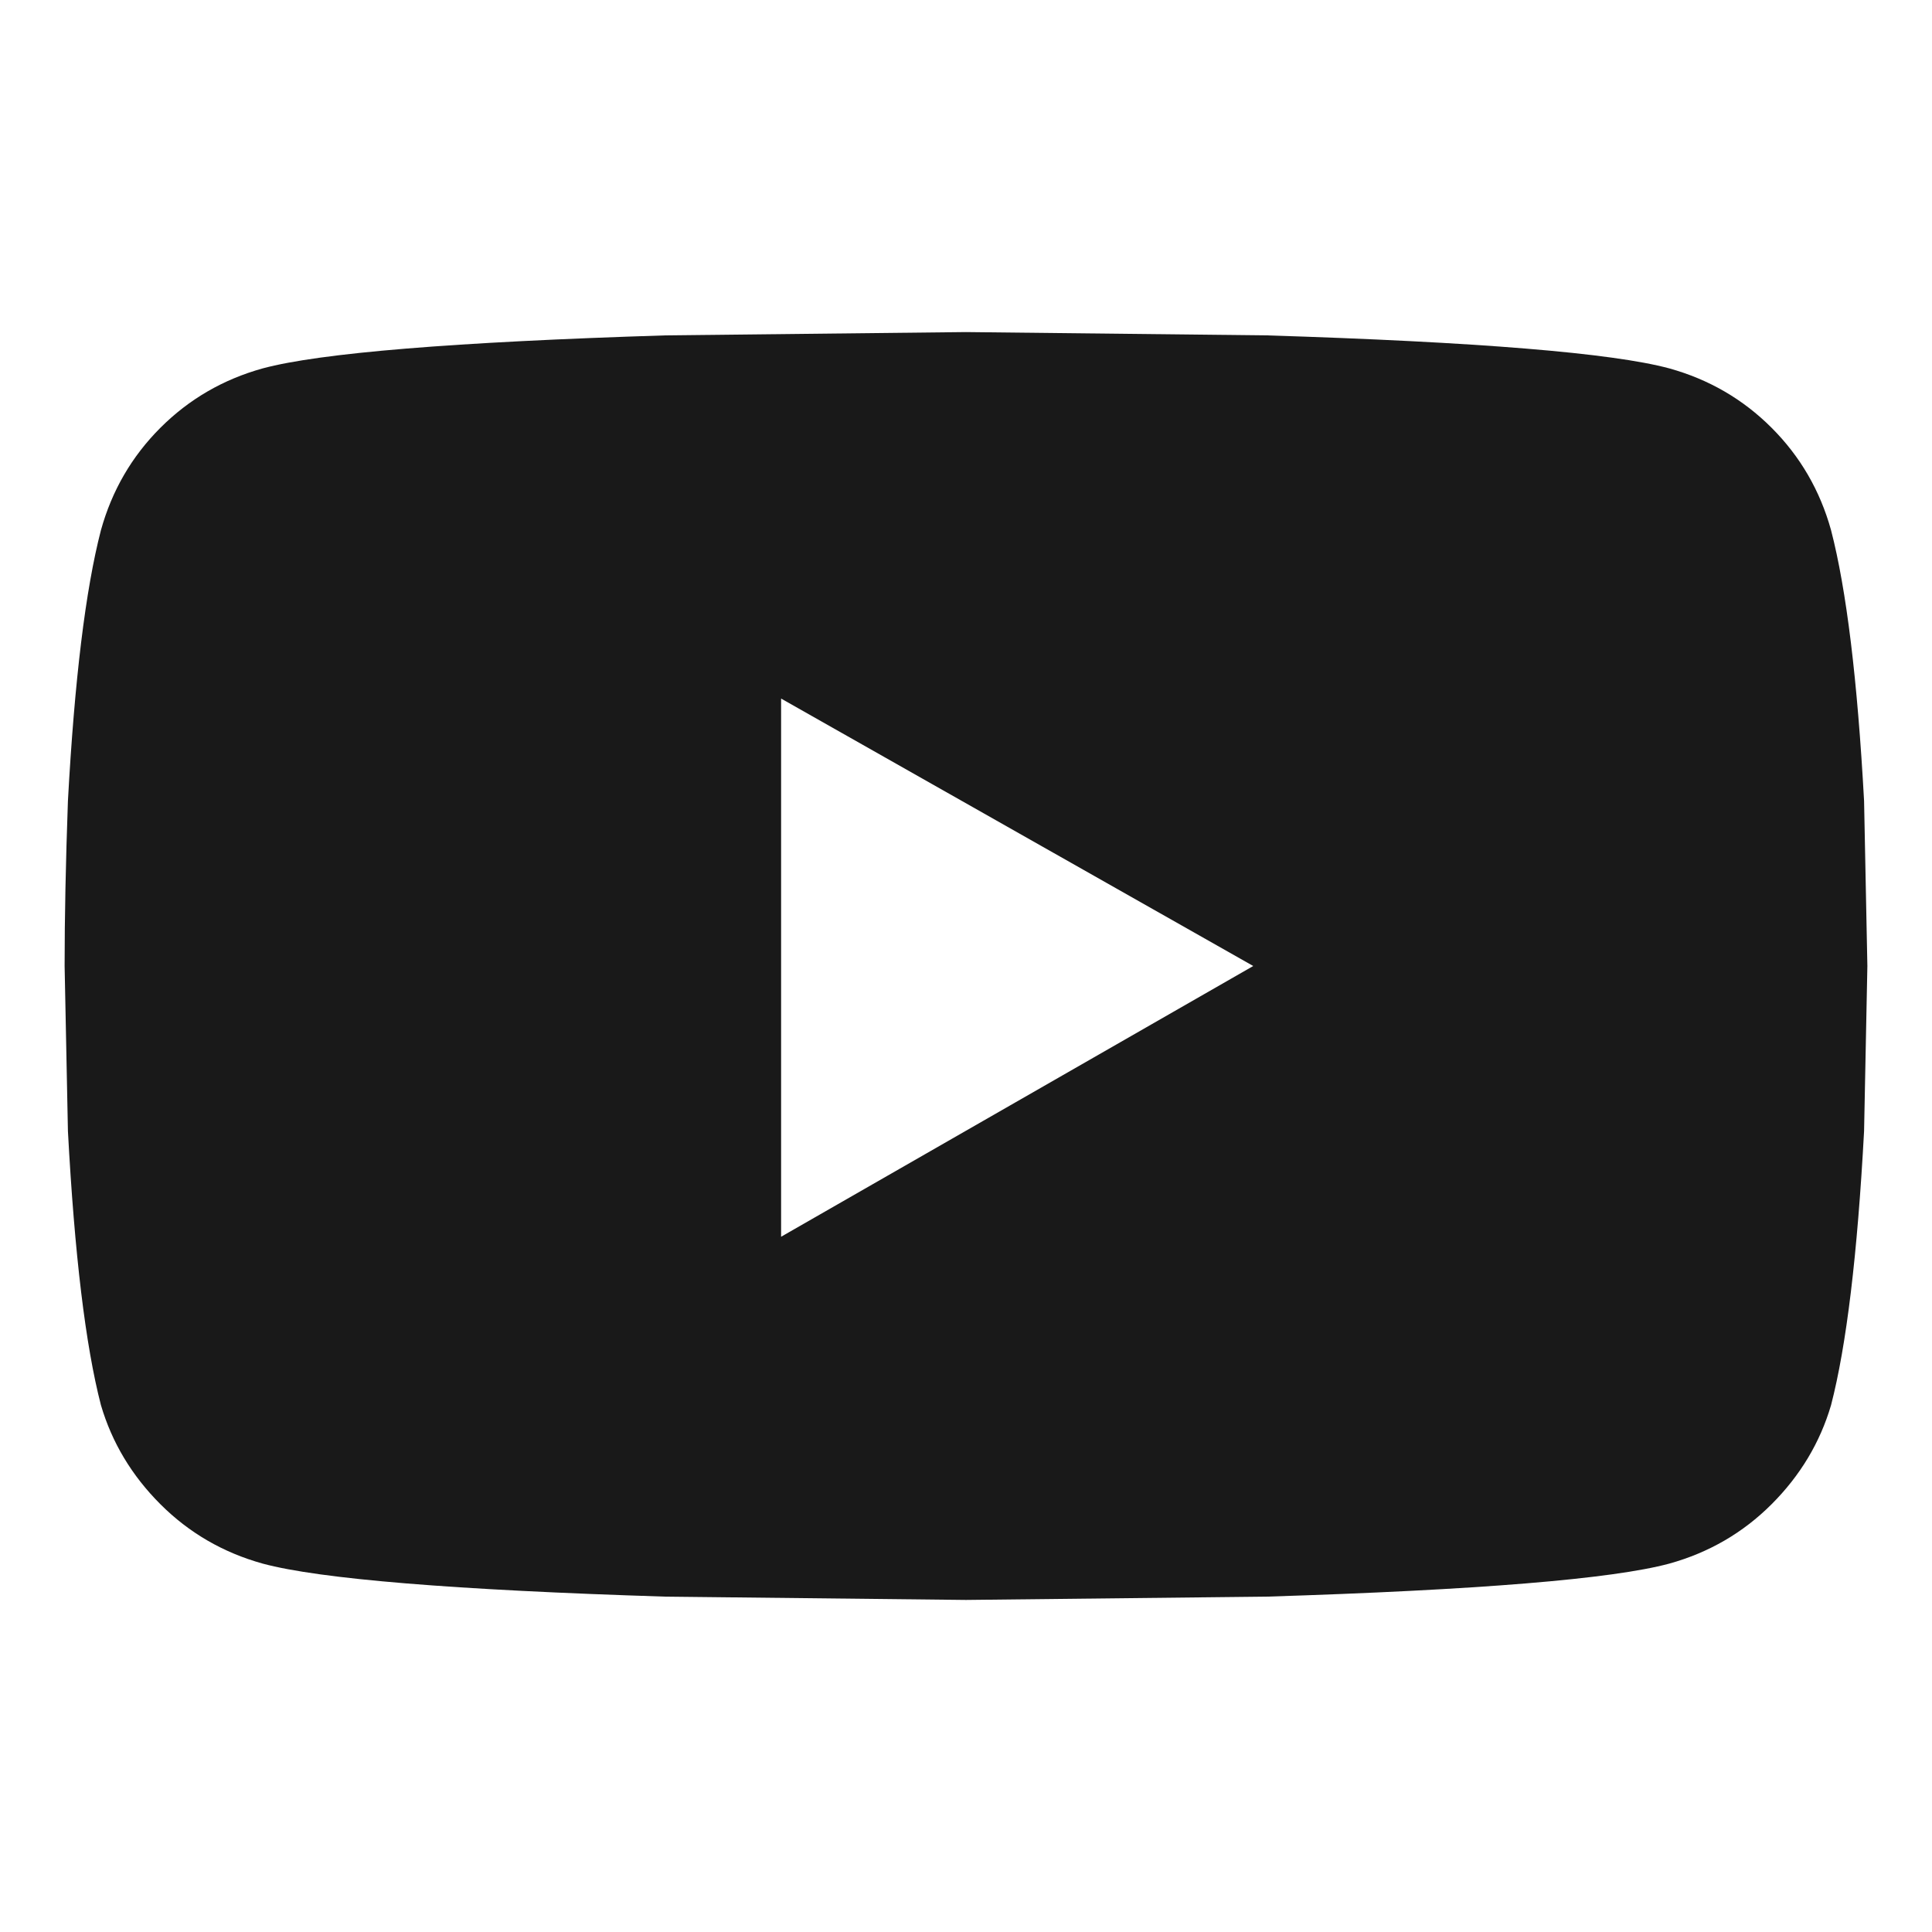 <?xml version="1.0" encoding="UTF-8"?> <svg xmlns="http://www.w3.org/2000/svg" width="240" height="240" viewBox="0 0 240 240" fill="none"><g clip-path="url(#clip0_11067_89798)"><path fill-rule="evenodd" clip-rule="evenodd" d="M157.324 198.34L120 198.75L82.676 198.34C56.426 197.52 39.746 196.152 32.637 194.238C27.715 192.871 23.477 190.41 19.922 186.856C16.367 183.301 13.906 179.199 12.539 174.551C10.625 167.168 9.258 155.821 8.438 140.508L8.027 120C8.027 113.985 8.164 107.149 8.438 99.493C9.258 84.454 10.625 73.243 12.539 65.86C13.906 60.938 16.367 56.7 19.922 53.145C23.477 49.59 27.715 47.129 32.637 45.762C39.746 43.848 56.426 42.481 82.676 41.661L120 41.251L157.324 41.661C183.574 42.481 200.253 43.848 207.363 45.762C212.285 47.129 216.523 49.59 220.078 53.145C223.632 56.7 226.093 60.938 227.46 65.86C229.374 73.243 230.742 84.454 231.562 99.493L231.972 120L231.562 140.508C230.742 155.821 229.374 167.168 227.46 174.551C226.093 179.199 223.632 183.301 220.078 186.856C216.523 190.41 212.285 192.871 207.363 194.238C200.253 196.152 183.574 197.52 157.324 198.34ZM97.031 86.778V153.633L155.683 120L97.031 86.778Z" fill="#191919"></path></g><defs><clipPath id="clip0_11067_89798"><rect width="240" height="240" fill="white"></rect></clipPath></defs></svg> 